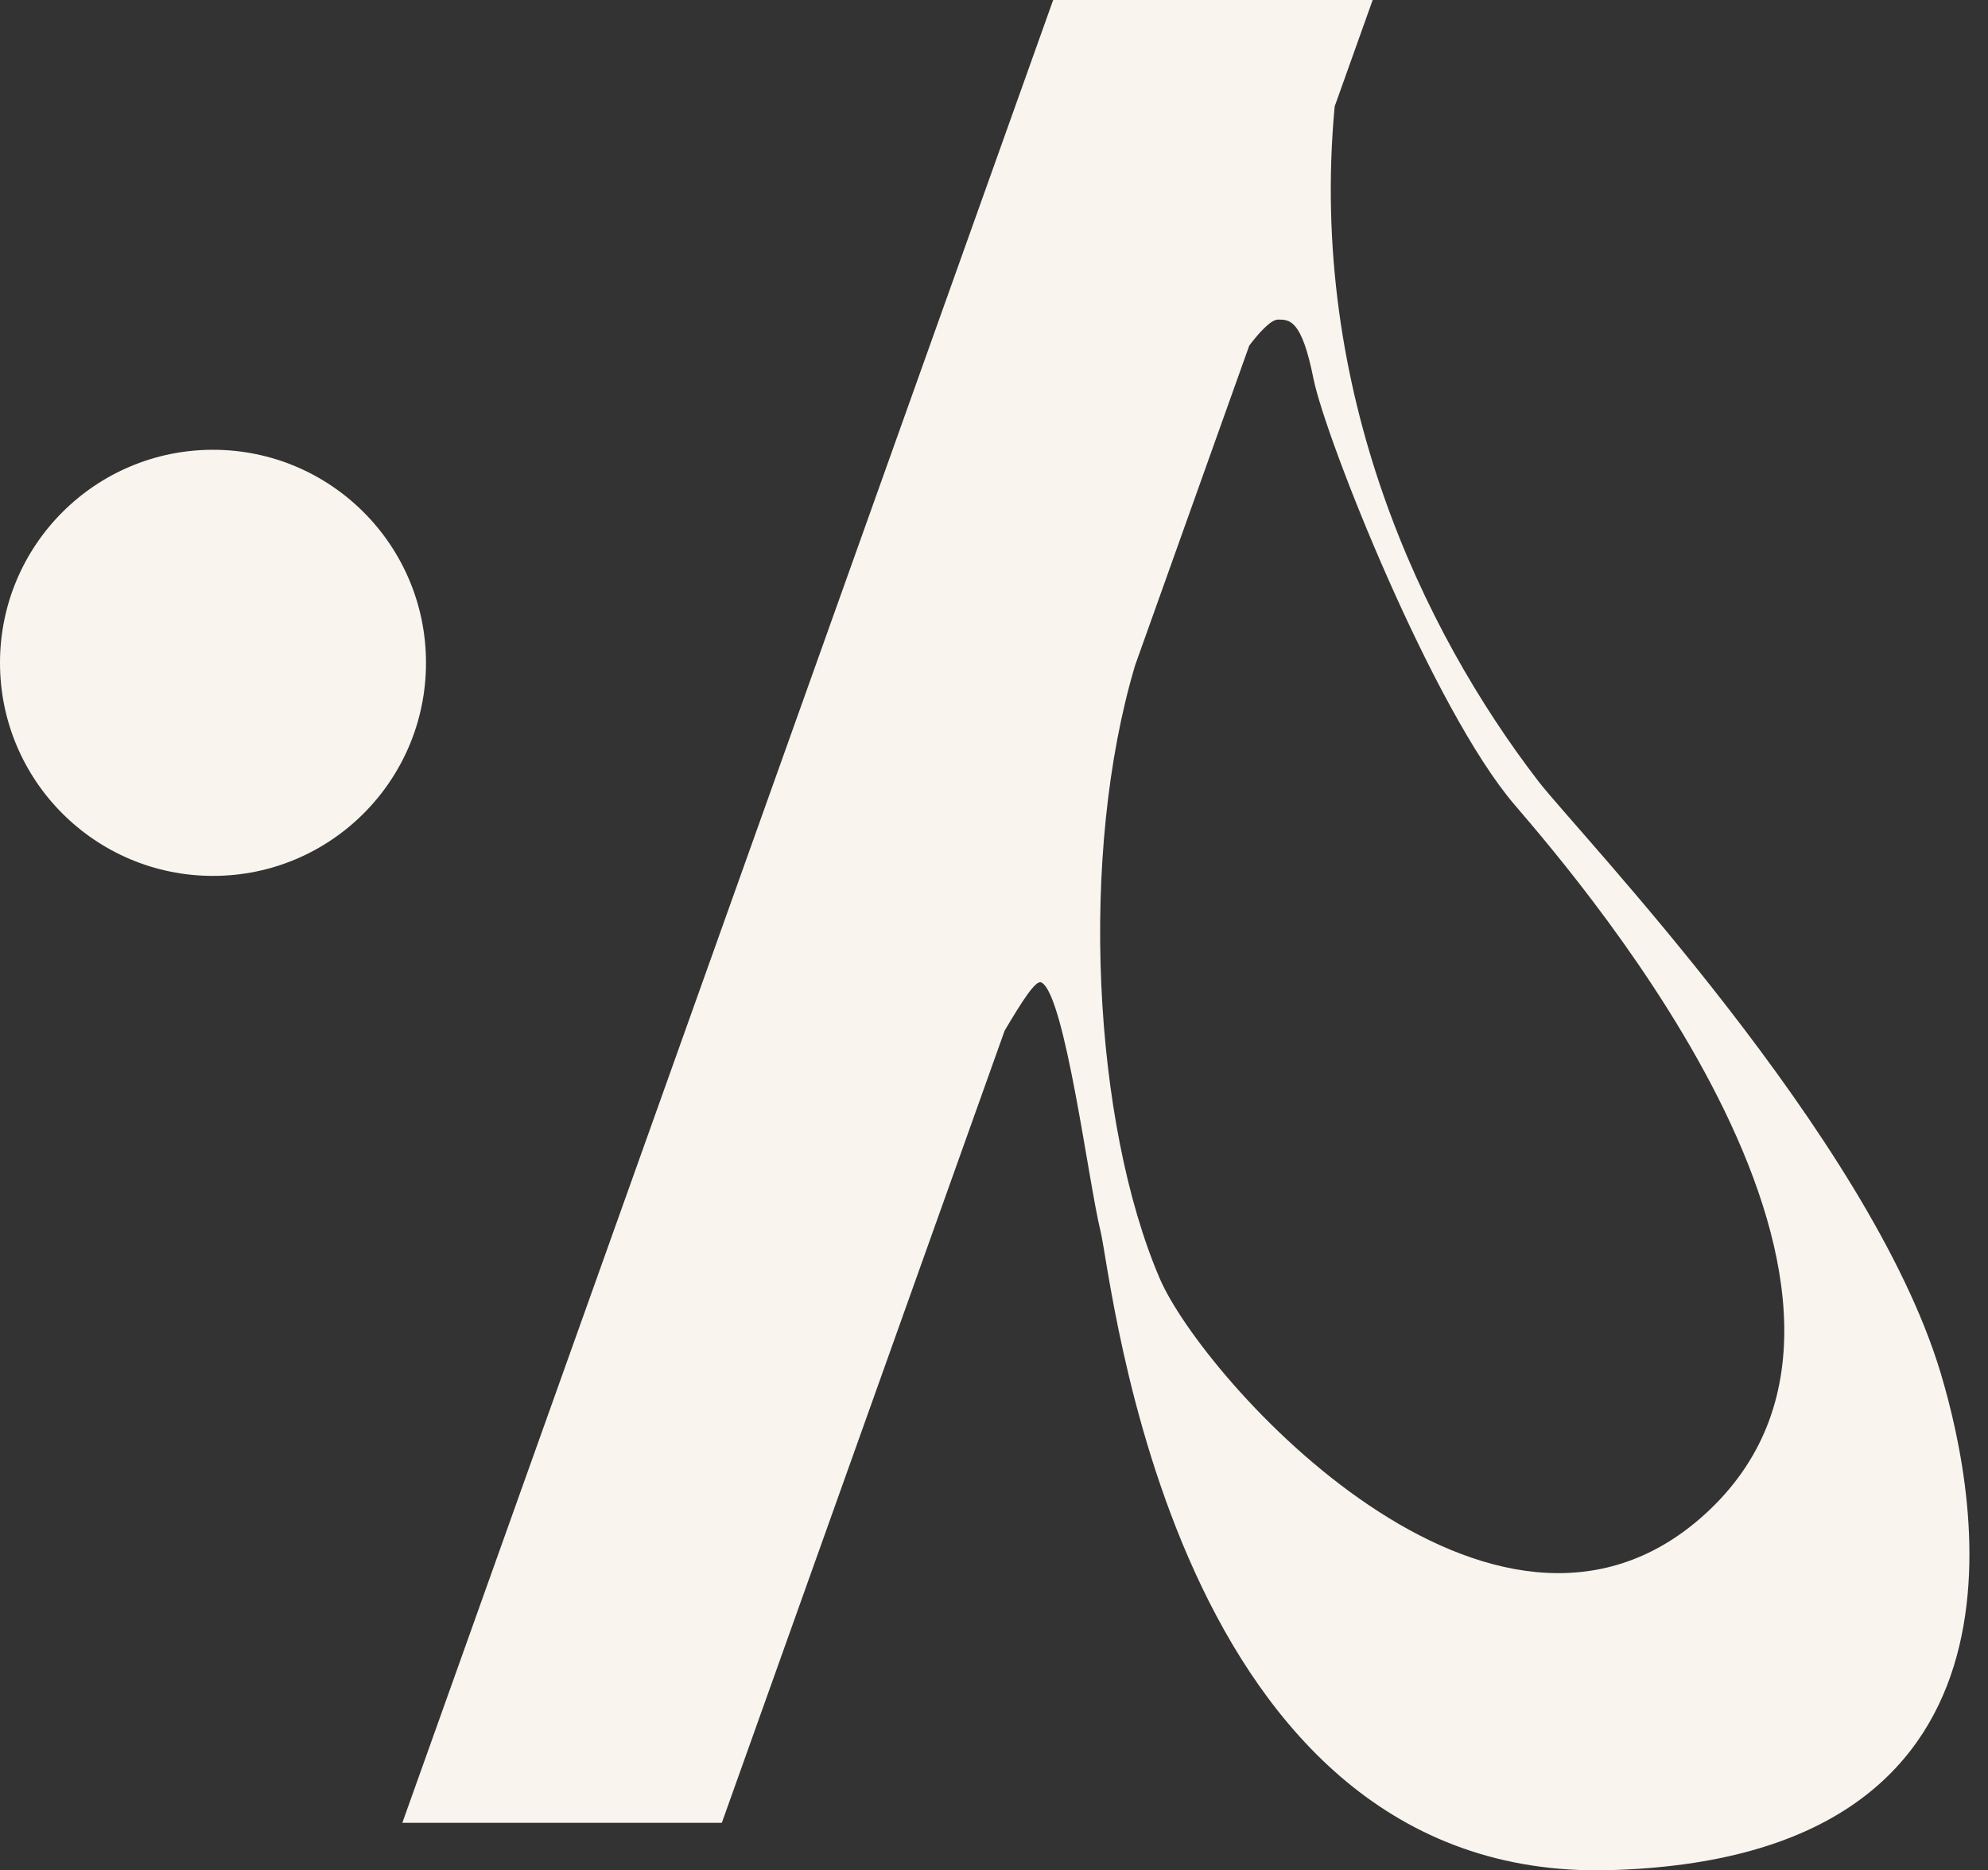 <svg xmlns="http://www.w3.org/2000/svg" fill="none" viewBox="0 0 84 79" height="79" width="84">
<rect x="0" y="0" width="84" height="79" fill="#333333" stroke="none"/>
<circle fill="#F9F4EE" r="9" cy="28" cx="9"></circle>
<path fill="#F9F4EE" d="M58 0L56.395 4.495C55.267 16.557 60.133 26.673 65 33C66.642 35.134 79 48 82 58C83.65 63.5 86.5 78.5 68 79C49.5 79.5 47 54 46.5 52C46 50 45 42 44 41.5C43.77 41.385 43.215 42.244 42.45 43.536L30.5 77H17L44.5 0H58ZM54 13.5C53.691 13.5 53.164 14.096 52.786 14.598L47.965 28.097C45.575 36.085 46.193 47.45 49 54C50.816 58.237 63.111 72 72 64C82 55 67 37.5 64 34C60.541 29.965 56 18.5 55.5 16C55 13.5 54.5 13.5 54 13.5Z"></path>
</svg>
